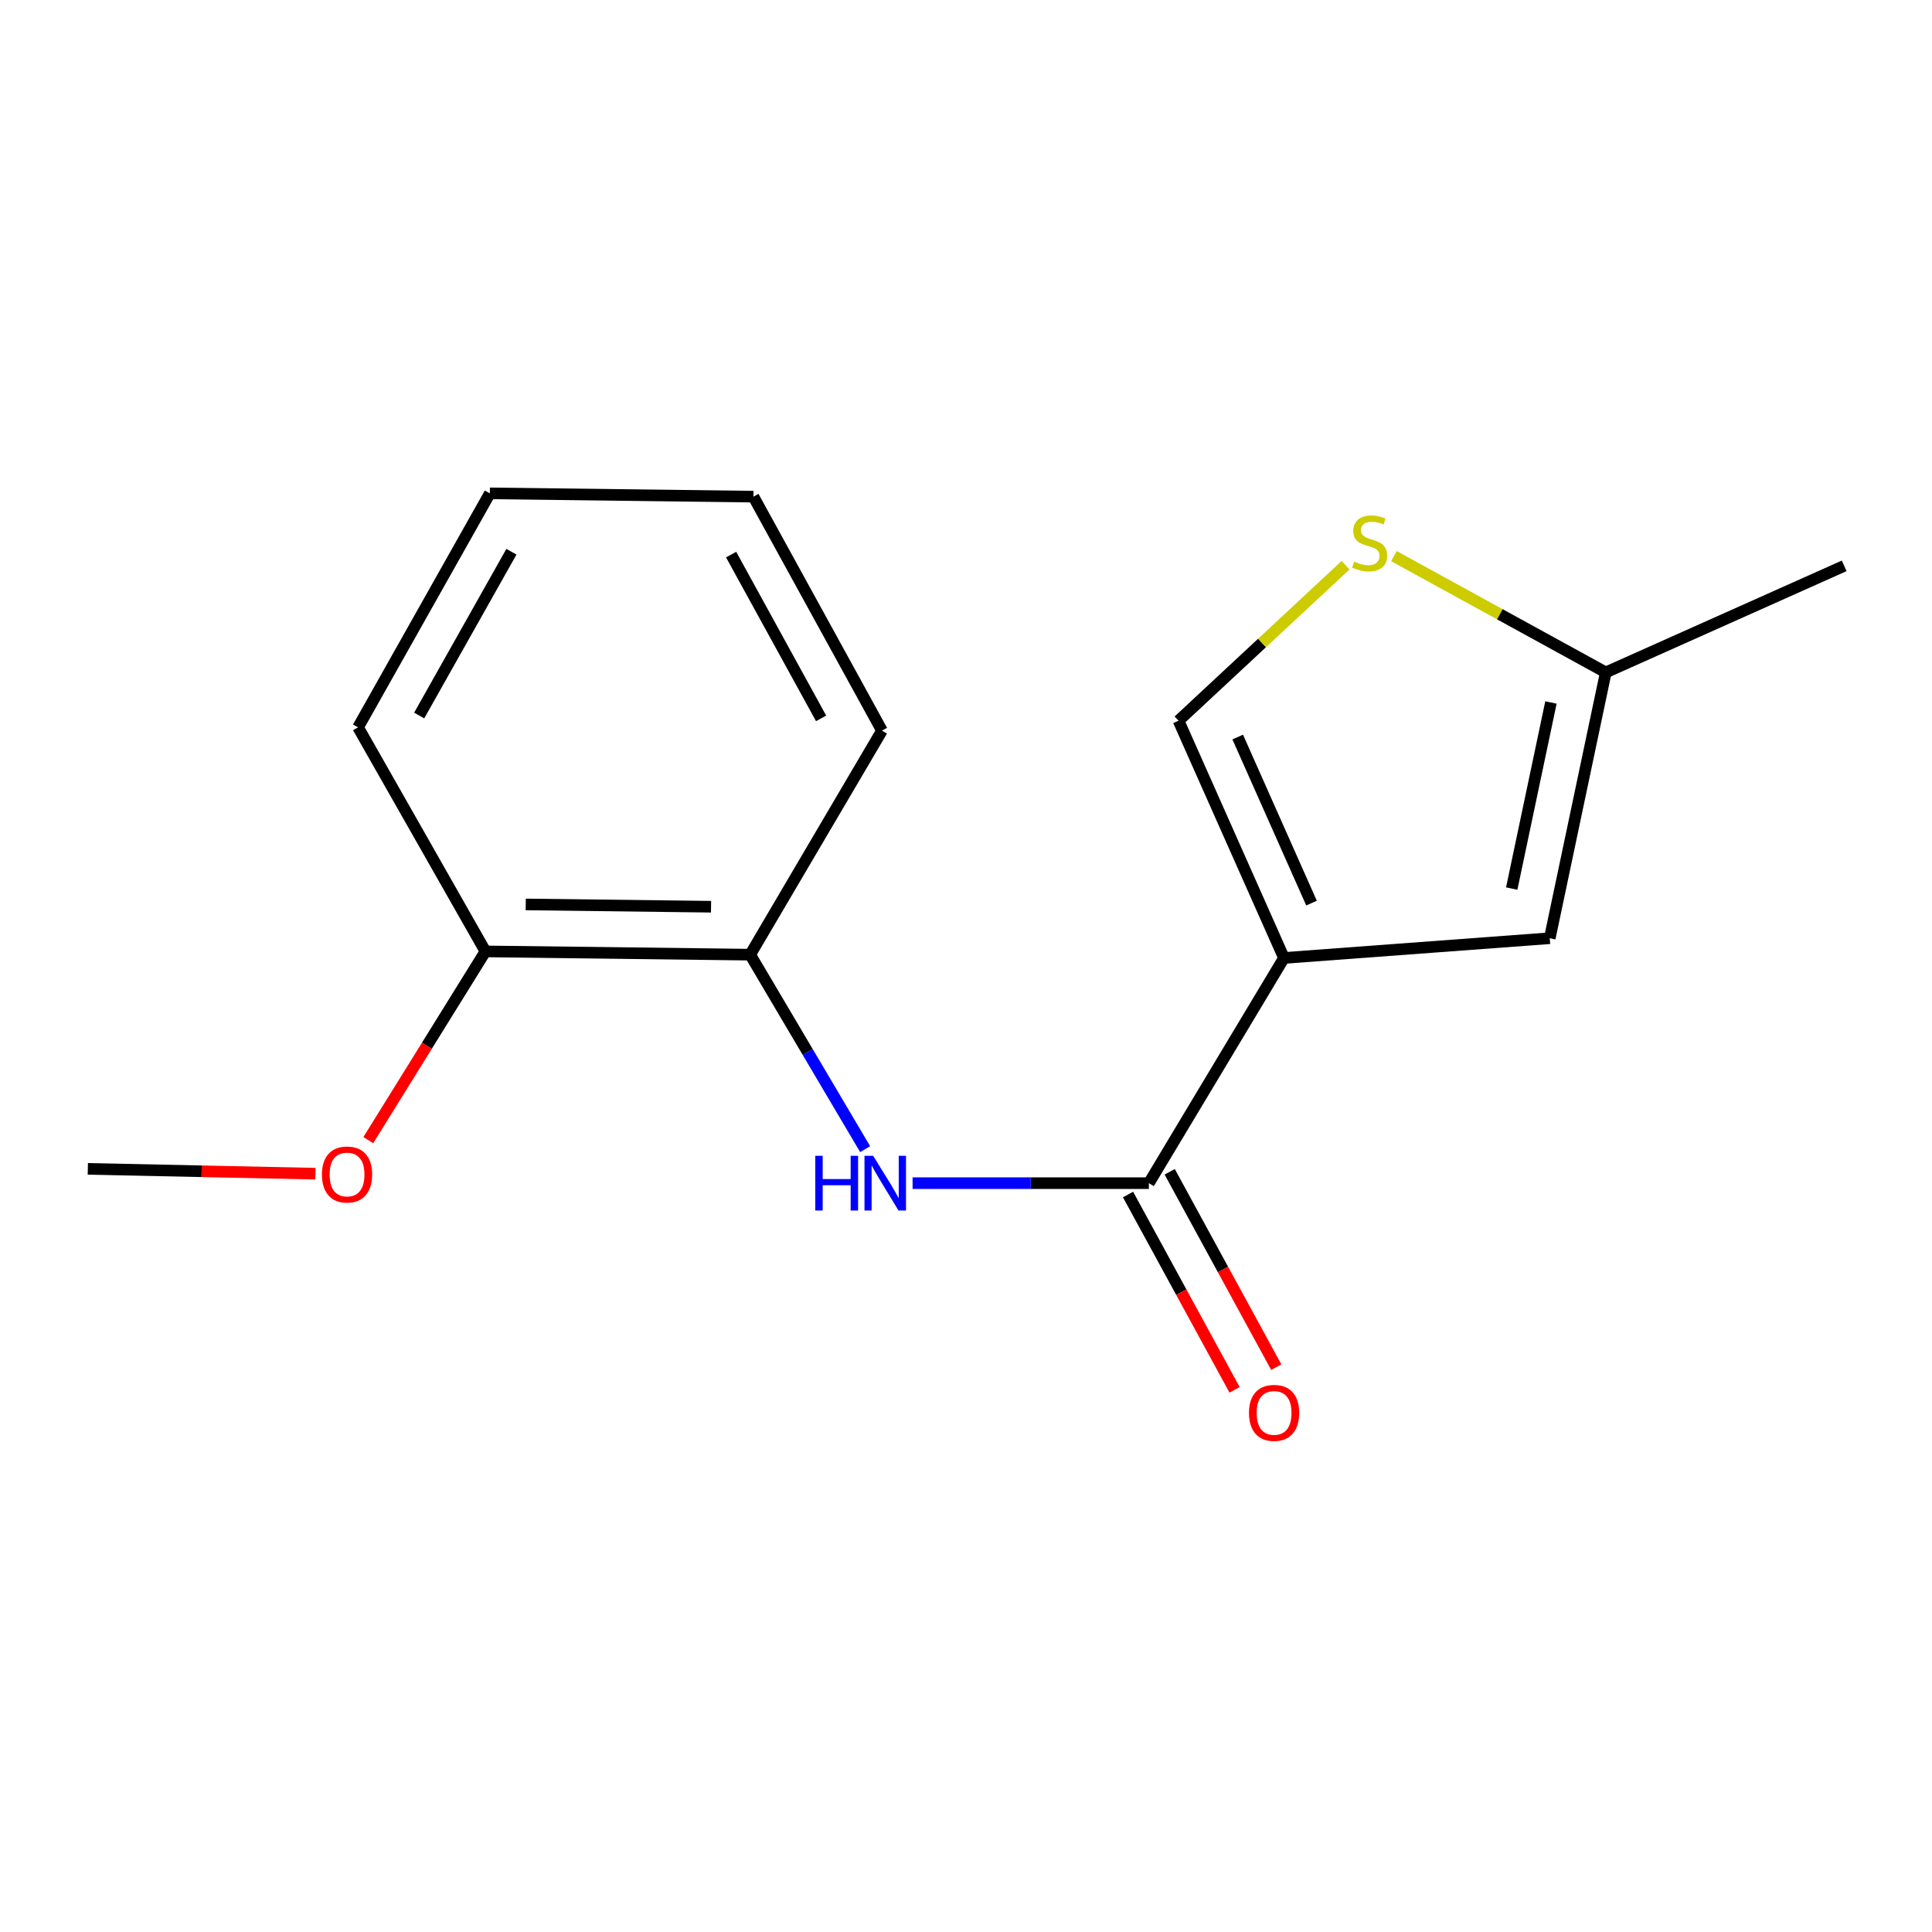 <?xml version='1.0' encoding='iso-8859-1'?>
<svg version='1.1' baseProfile='full'
              xmlns='http://www.w3.org/2000/svg'
                      xmlns:rdkit='http://www.rdkit.org/xml'
                      xmlns:xlink='http://www.w3.org/1999/xlink'
                  xml:space='preserve'
width='1000px' height='1000px' viewBox='0 0 1000 1000'>
<!-- END OF HEADER -->
<rect style='opacity:1.0;fill:#FFFFFF;stroke:none' width='1000' height='1000' x='0' y='0'> </rect>
<path class='bond-0' d='M 664.58,495.843 L 594.654,612.4' style='fill:none;fill-rule:evenodd;stroke:#000000;stroke-width:6px;stroke-linecap:butt;stroke-linejoin:miter;stroke-opacity:1' />
<path class='bond-1' d='M 664.58,495.843 L 802.152,485.621' style='fill:none;fill-rule:evenodd;stroke:#000000;stroke-width:6px;stroke-linecap:butt;stroke-linejoin:miter;stroke-opacity:1' />
<path class='bond-3' d='M 664.58,495.843 L 610.006,373.05' style='fill:none;fill-rule:evenodd;stroke:#000000;stroke-width:6px;stroke-linecap:butt;stroke-linejoin:miter;stroke-opacity:1' />
<path class='bond-3' d='M 678.841,467.448 L 640.639,381.492' style='fill:none;fill-rule:evenodd;stroke:#000000;stroke-width:6px;stroke-linecap:butt;stroke-linejoin:miter;stroke-opacity:1' />
<path class='bond-2' d='M 594.654,612.4 L 533.503,612.4' style='fill:none;fill-rule:evenodd;stroke:#000000;stroke-width:6px;stroke-linecap:butt;stroke-linejoin:miter;stroke-opacity:1' />
<path class='bond-2' d='M 533.503,612.4 L 472.351,612.4' style='fill:none;fill-rule:evenodd;stroke:#0000FF;stroke-width:6px;stroke-linecap:butt;stroke-linejoin:miter;stroke-opacity:1' />
<path class='bond-7' d='M 583.871,618.281 L 611.447,668.84' style='fill:none;fill-rule:evenodd;stroke:#000000;stroke-width:6px;stroke-linecap:butt;stroke-linejoin:miter;stroke-opacity:1' />
<path class='bond-7' d='M 611.447,668.84 L 639.024,719.399' style='fill:none;fill-rule:evenodd;stroke:#FF0000;stroke-width:6px;stroke-linecap:butt;stroke-linejoin:miter;stroke-opacity:1' />
<path class='bond-7' d='M 605.436,606.519 L 633.012,657.078' style='fill:none;fill-rule:evenodd;stroke:#000000;stroke-width:6px;stroke-linecap:butt;stroke-linejoin:miter;stroke-opacity:1' />
<path class='bond-7' d='M 633.012,657.078 L 660.589,707.637' style='fill:none;fill-rule:evenodd;stroke:#FF0000;stroke-width:6px;stroke-linecap:butt;stroke-linejoin:miter;stroke-opacity:1' />
<path class='bond-5' d='M 802.152,485.621 L 831.152,348.035' style='fill:none;fill-rule:evenodd;stroke:#000000;stroke-width:6px;stroke-linecap:butt;stroke-linejoin:miter;stroke-opacity:1' />
<path class='bond-5' d='M 782.466,459.917 L 802.766,363.607' style='fill:none;fill-rule:evenodd;stroke:#000000;stroke-width:6px;stroke-linecap:butt;stroke-linejoin:miter;stroke-opacity:1' />
<path class='bond-6' d='M 447.799,594.805 L 418.043,544.471' style='fill:none;fill-rule:evenodd;stroke:#0000FF;stroke-width:6px;stroke-linecap:butt;stroke-linejoin:miter;stroke-opacity:1' />
<path class='bond-6' d='M 418.043,544.471 L 388.288,494.137' style='fill:none;fill-rule:evenodd;stroke:#000000;stroke-width:6px;stroke-linecap:butt;stroke-linejoin:miter;stroke-opacity:1' />
<path class='bond-4' d='M 610.006,373.05 L 653.233,332.799' style='fill:none;fill-rule:evenodd;stroke:#000000;stroke-width:6px;stroke-linecap:butt;stroke-linejoin:miter;stroke-opacity:1' />
<path class='bond-4' d='M 653.233,332.799 L 696.459,292.549' style='fill:none;fill-rule:evenodd;stroke:#CCCC00;stroke-width:6px;stroke-linecap:butt;stroke-linejoin:miter;stroke-opacity:1' />
<path class='bond-16' d='M 721.484,287.844 L 776.318,317.94' style='fill:none;fill-rule:evenodd;stroke:#CCCC00;stroke-width:6px;stroke-linecap:butt;stroke-linejoin:miter;stroke-opacity:1' />
<path class='bond-16' d='M 776.318,317.94 L 831.152,348.035' style='fill:none;fill-rule:evenodd;stroke:#000000;stroke-width:6px;stroke-linecap:butt;stroke-linejoin:miter;stroke-opacity:1' />
<path class='bond-10' d='M 831.152,348.035 L 954.545,292.889' style='fill:none;fill-rule:evenodd;stroke:#000000;stroke-width:6px;stroke-linecap:butt;stroke-linejoin:miter;stroke-opacity:1' />
<path class='bond-8' d='M 388.288,494.137 L 251.261,492.445' style='fill:none;fill-rule:evenodd;stroke:#000000;stroke-width:6px;stroke-linecap:butt;stroke-linejoin:miter;stroke-opacity:1' />
<path class='bond-8' d='M 368.037,469.321 L 272.118,468.136' style='fill:none;fill-rule:evenodd;stroke:#000000;stroke-width:6px;stroke-linecap:butt;stroke-linejoin:miter;stroke-opacity:1' />
<path class='bond-11' d='M 388.288,494.137 L 456.508,378.167' style='fill:none;fill-rule:evenodd;stroke:#000000;stroke-width:6px;stroke-linecap:butt;stroke-linejoin:miter;stroke-opacity:1' />
<path class='bond-9' d='M 251.261,492.445 L 220.943,541.285' style='fill:none;fill-rule:evenodd;stroke:#000000;stroke-width:6px;stroke-linecap:butt;stroke-linejoin:miter;stroke-opacity:1' />
<path class='bond-9' d='M 220.943,541.285 L 190.626,590.126' style='fill:none;fill-rule:evenodd;stroke:#FF0000;stroke-width:6px;stroke-linecap:butt;stroke-linejoin:miter;stroke-opacity:1' />
<path class='bond-12' d='M 251.261,492.445 L 185.334,376.461' style='fill:none;fill-rule:evenodd;stroke:#000000;stroke-width:6px;stroke-linecap:butt;stroke-linejoin:miter;stroke-opacity:1' />
<path class='bond-13' d='M 163.274,607.496 L 104.364,606.249' style='fill:none;fill-rule:evenodd;stroke:#FF0000;stroke-width:6px;stroke-linecap:butt;stroke-linejoin:miter;stroke-opacity:1' />
<path class='bond-13' d='M 104.364,606.249 L 45.455,605.003' style='fill:none;fill-rule:evenodd;stroke:#000000;stroke-width:6px;stroke-linecap:butt;stroke-linejoin:miter;stroke-opacity:1' />
<path class='bond-14' d='M 456.508,378.167 L 389.98,257.066' style='fill:none;fill-rule:evenodd;stroke:#000000;stroke-width:6px;stroke-linecap:butt;stroke-linejoin:miter;stroke-opacity:1' />
<path class='bond-14' d='M 424.999,371.829 L 378.43,287.058' style='fill:none;fill-rule:evenodd;stroke:#000000;stroke-width:6px;stroke-linecap:butt;stroke-linejoin:miter;stroke-opacity:1' />
<path class='bond-17' d='M 185.334,376.461 L 253.54,255.36' style='fill:none;fill-rule:evenodd;stroke:#000000;stroke-width:6px;stroke-linecap:butt;stroke-linejoin:miter;stroke-opacity:1' />
<path class='bond-17' d='M 216.967,370.351 L 264.712,285.58' style='fill:none;fill-rule:evenodd;stroke:#000000;stroke-width:6px;stroke-linecap:butt;stroke-linejoin:miter;stroke-opacity:1' />
<path class='bond-15' d='M 389.98,257.066 L 253.54,255.36' style='fill:none;fill-rule:evenodd;stroke:#000000;stroke-width:6px;stroke-linecap:butt;stroke-linejoin:miter;stroke-opacity:1' />
<path  class='atom-3' d='M 421.98 598.24
L 425.82 598.24
L 425.82 610.28
L 440.3 610.28
L 440.3 598.24
L 444.14 598.24
L 444.14 626.56
L 440.3 626.56
L 440.3 613.48
L 425.82 613.48
L 425.82 626.56
L 421.98 626.56
L 421.98 598.24
' fill='#0000FF'/>
<path  class='atom-3' d='M 451.94 598.24
L 461.22 613.24
Q 462.14 614.72, 463.62 617.4
Q 465.1 620.08, 465.18 620.24
L 465.18 598.24
L 468.94 598.24
L 468.94 626.56
L 465.06 626.56
L 455.1 610.16
Q 453.94 608.24, 452.7 606.04
Q 451.5 603.84, 451.14 603.16
L 451.14 626.56
L 447.46 626.56
L 447.46 598.24
L 451.94 598.24
' fill='#0000FF'/>
<path  class='atom-5' d='M 700.918 290.668
Q 701.238 290.788, 702.558 291.348
Q 703.878 291.908, 705.318 292.268
Q 706.798 292.588, 708.238 292.588
Q 710.918 292.588, 712.478 291.308
Q 714.038 289.988, 714.038 287.708
Q 714.038 286.148, 713.238 285.188
Q 712.478 284.228, 711.278 283.708
Q 710.078 283.188, 708.078 282.588
Q 705.558 281.828, 704.038 281.108
Q 702.558 280.388, 701.478 278.868
Q 700.438 277.348, 700.438 274.788
Q 700.438 271.228, 702.838 269.028
Q 705.278 266.828, 710.078 266.828
Q 713.358 266.828, 717.078 268.388
L 716.158 271.468
Q 712.758 270.068, 710.198 270.068
Q 707.438 270.068, 705.918 271.228
Q 704.398 272.348, 704.438 274.308
Q 704.438 275.828, 705.198 276.748
Q 705.998 277.668, 707.118 278.188
Q 708.278 278.708, 710.198 279.308
Q 712.758 280.108, 714.278 280.908
Q 715.798 281.708, 716.878 283.348
Q 717.998 284.948, 717.998 287.708
Q 717.998 291.628, 715.358 293.748
Q 712.758 295.828, 708.398 295.828
Q 705.878 295.828, 703.958 295.268
Q 702.078 294.748, 699.838 293.828
L 700.918 290.668
' fill='#CCCC00'/>
<path  class='atom-8' d='M 646.462 731.302
Q 646.462 724.502, 649.822 720.702
Q 653.182 716.902, 659.462 716.902
Q 665.742 716.902, 669.102 720.702
Q 672.462 724.502, 672.462 731.302
Q 672.462 738.182, 669.062 742.102
Q 665.662 745.982, 659.462 745.982
Q 653.222 745.982, 649.822 742.102
Q 646.462 738.222, 646.462 731.302
M 659.462 742.782
Q 663.782 742.782, 666.102 739.902
Q 668.462 736.982, 668.462 731.302
Q 668.462 725.742, 666.102 722.942
Q 663.782 720.102, 659.462 720.102
Q 655.142 720.102, 652.782 722.902
Q 650.462 725.702, 650.462 731.302
Q 650.462 737.022, 652.782 739.902
Q 655.142 742.782, 659.462 742.782
' fill='#FF0000'/>
<path  class='atom-10' d='M 166.629 607.922
Q 166.629 601.122, 169.989 597.322
Q 173.349 593.522, 179.629 593.522
Q 185.909 593.522, 189.269 597.322
Q 192.629 601.122, 192.629 607.922
Q 192.629 614.802, 189.229 618.722
Q 185.829 622.602, 179.629 622.602
Q 173.389 622.602, 169.989 618.722
Q 166.629 614.842, 166.629 607.922
M 179.629 619.402
Q 183.949 619.402, 186.269 616.522
Q 188.629 613.602, 188.629 607.922
Q 188.629 602.362, 186.269 599.562
Q 183.949 596.722, 179.629 596.722
Q 175.309 596.722, 172.949 599.522
Q 170.629 602.322, 170.629 607.922
Q 170.629 613.642, 172.949 616.522
Q 175.309 619.402, 179.629 619.402
' fill='#FF0000'/>
</svg>
